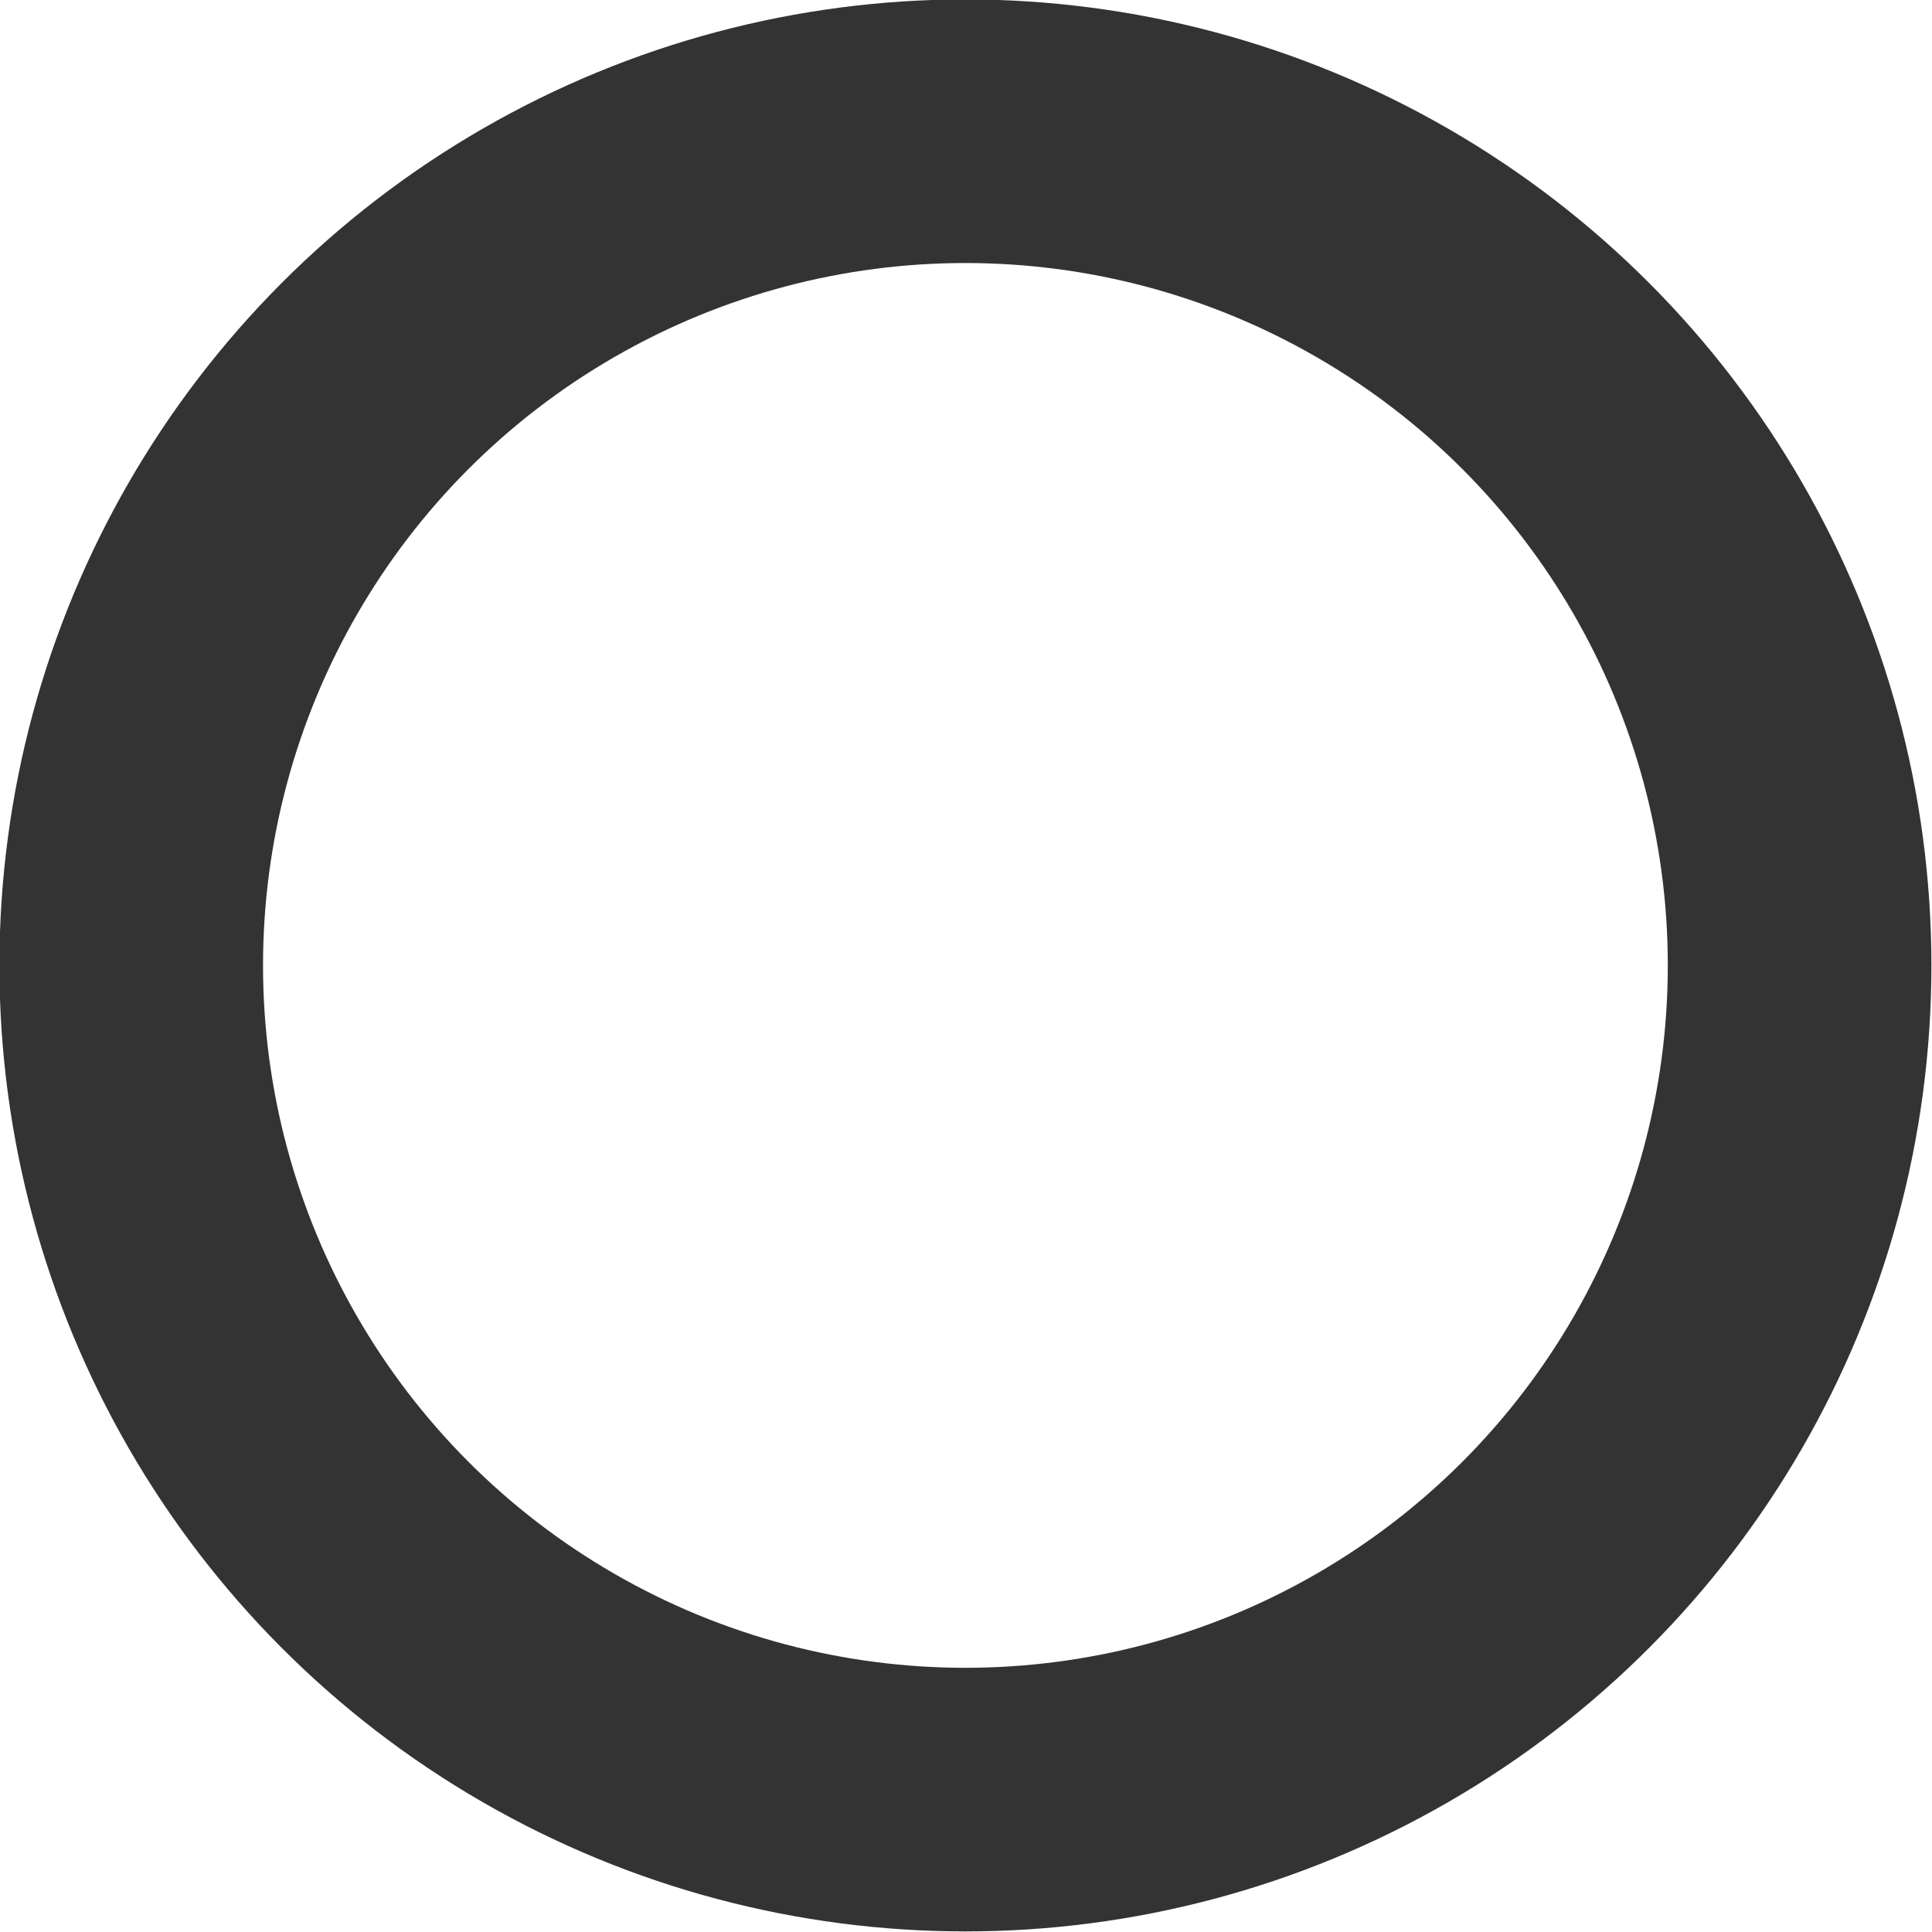 <?xml version="1.0" encoding="UTF-8"?><svg xmlns="http://www.w3.org/2000/svg" id="Layer_2680b7d6b4de20" viewBox="0 0 16.49 16.49" aria-hidden="true" width="16px" height="16px">
  <defs><linearGradient class="cerosgradient" data-cerosgradient="true" id="CerosGradient_id919ab4bbb" gradientUnits="userSpaceOnUse" x1="50%" y1="100%" x2="50%" y2="0%"><stop offset="0%" stop-color="#d1d1d1"/><stop offset="100%" stop-color="#d1d1d1"/></linearGradient><linearGradient/>
    <style>
      .cls-1-680b7d6b4de20{
        fill: none;
        stroke: #333;
        stroke-linecap: round;
        stroke-linejoin: round;
        stroke-width: 2.25px;
      }
    </style>
  </defs>
  <g id="Layer_5680b7d6b4de20">
    <circle class="cls-1-680b7d6b4de20" cx="8.24" cy="8.24" r="7.12"/>
  </g>
</svg>